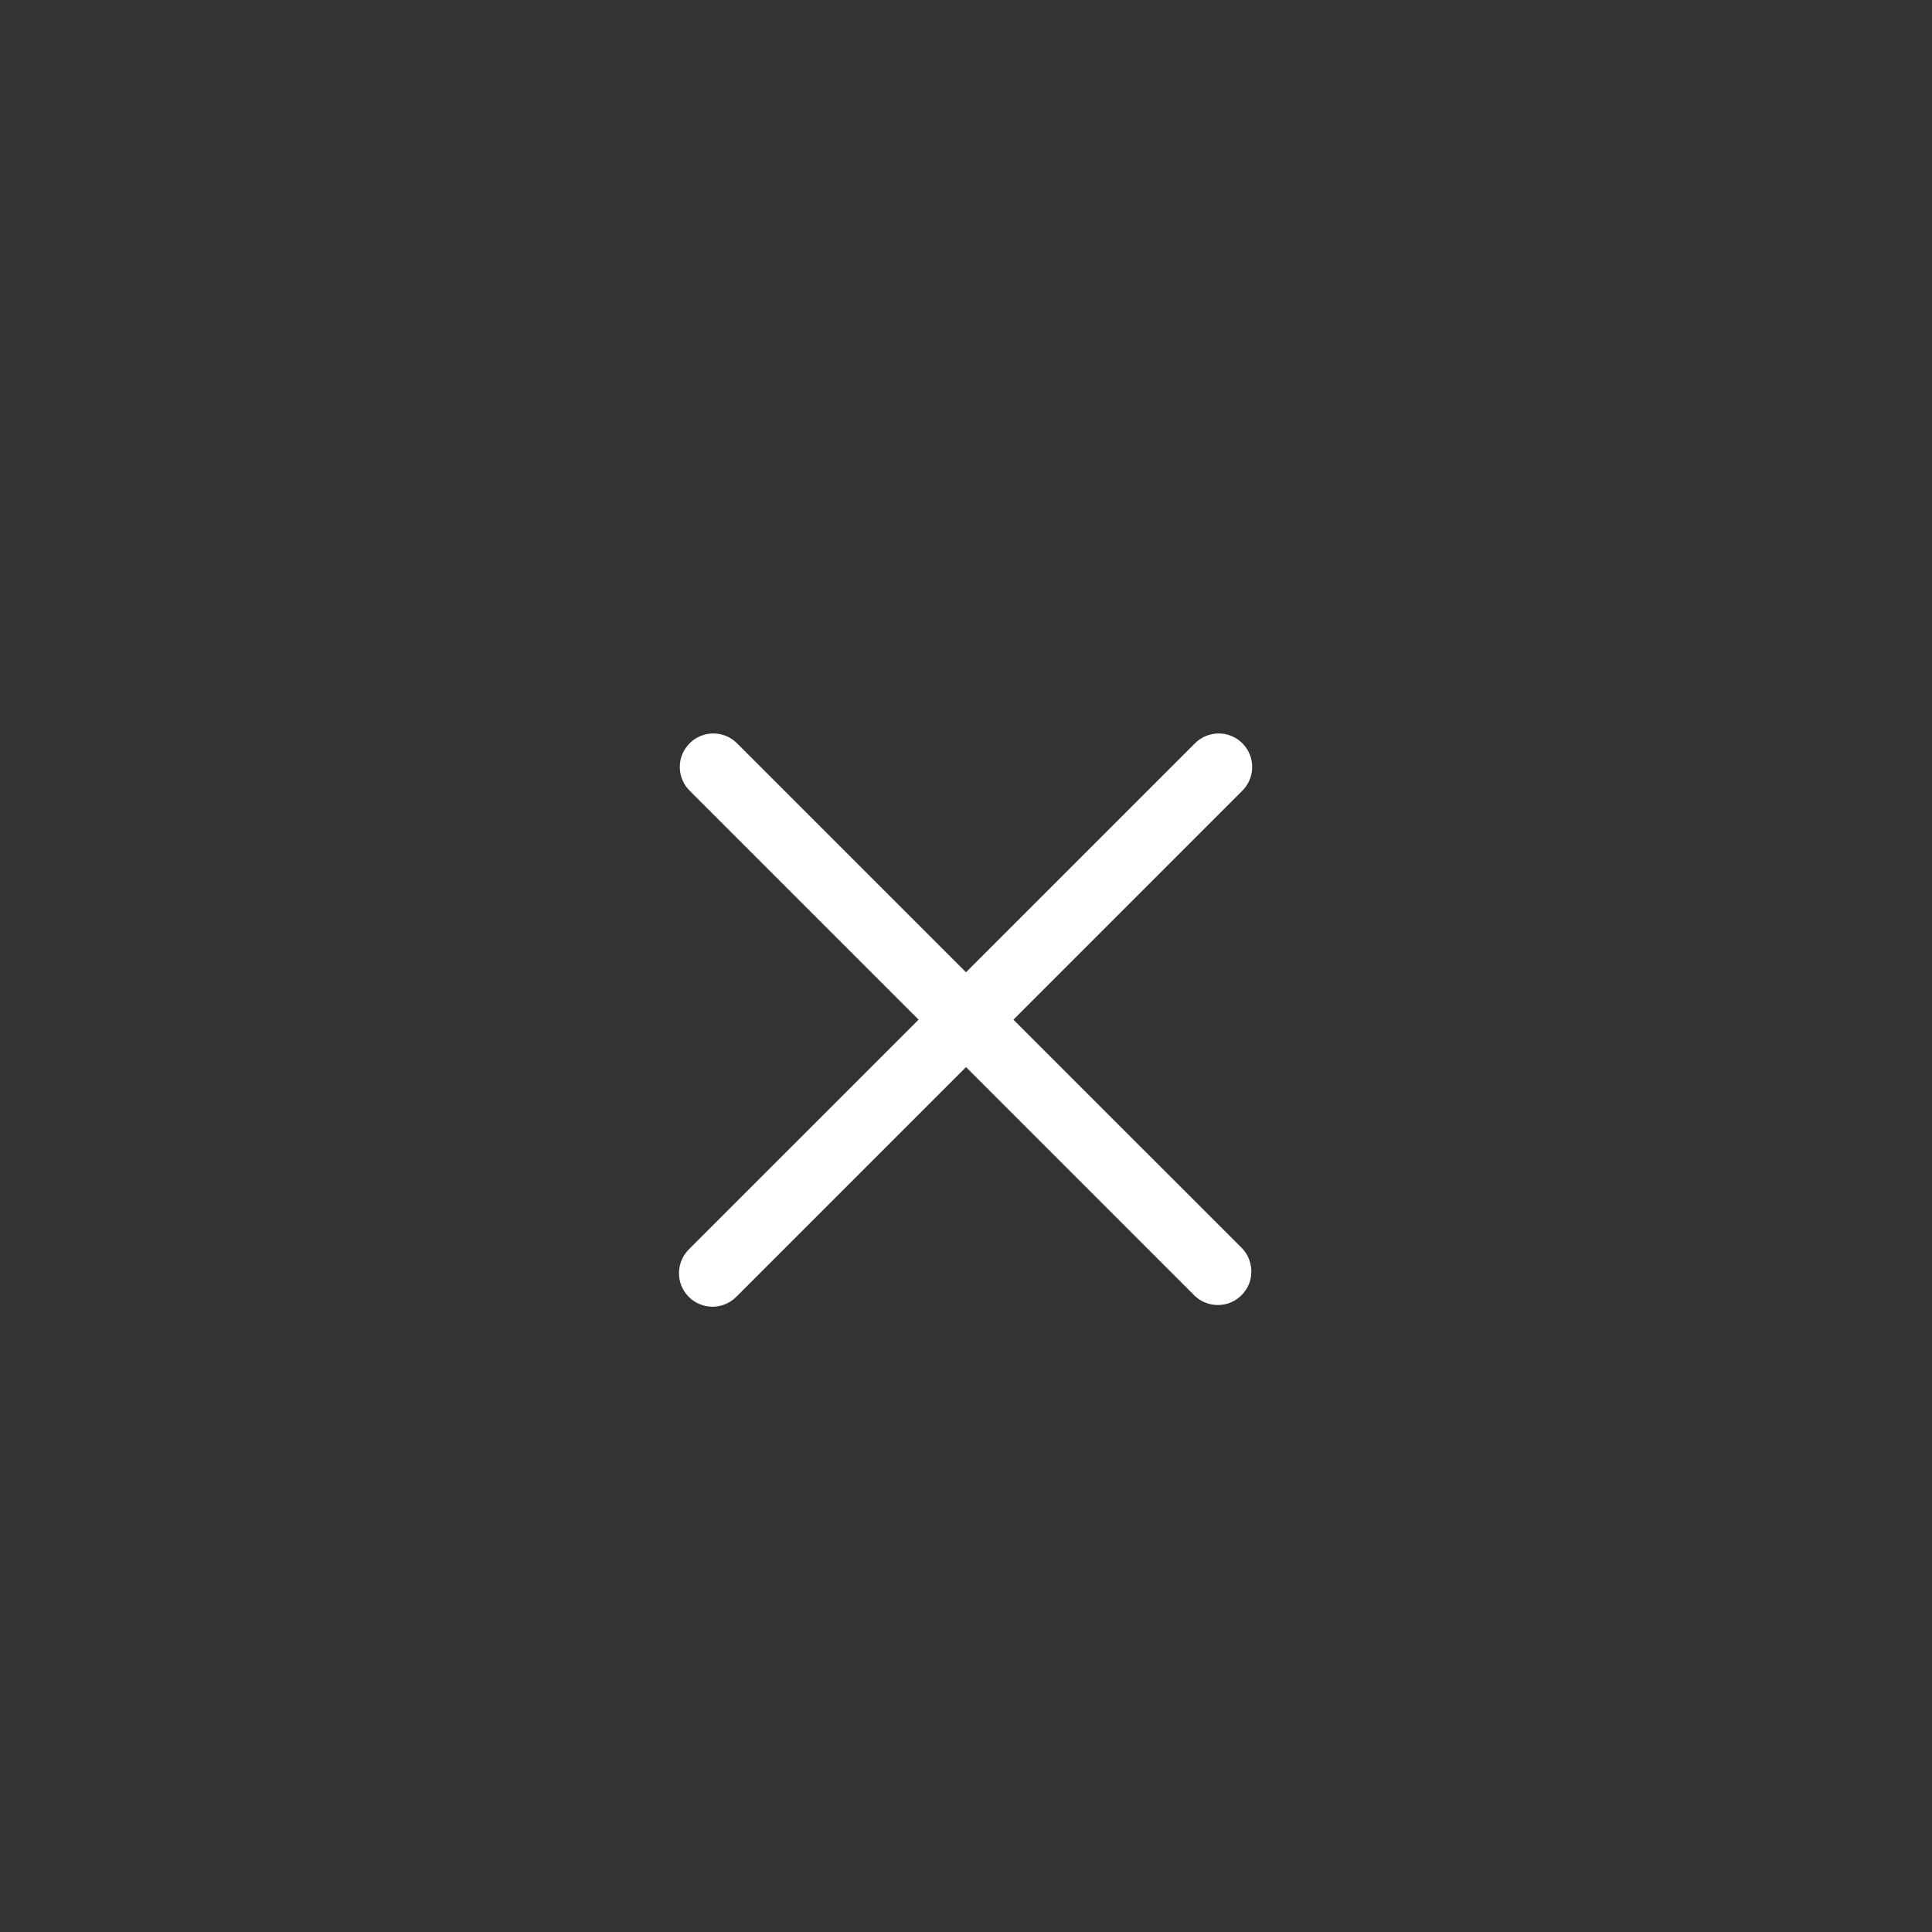 <svg width="36" height="36" viewBox="0 0 36 36" fill="none" xmlns="http://www.w3.org/2000/svg">

<rect x="0" y="0" width="36" height="36" fill="#333333" stroke="none"/>

<path fill-rule="evenodd" clip-rule="evenodd" d="M23.15 13.85C23.267 13.967 23.333 14.126 23.333 14.291C23.333 14.457 23.267 14.616 23.15 14.733L13.734 24.15C13.676 24.211 13.607 24.26 13.531 24.295C13.454 24.329 13.371 24.347 13.287 24.349C13.204 24.35 13.12 24.335 13.042 24.303C12.964 24.272 12.894 24.225 12.834 24.166C12.775 24.106 12.728 24.036 12.697 23.958C12.665 23.88 12.65 23.797 12.652 23.713C12.653 23.629 12.671 23.546 12.706 23.469C12.74 23.393 12.789 23.324 12.85 23.266L22.267 13.85C22.384 13.733 22.543 13.667 22.709 13.667C22.874 13.667 23.033 13.733 23.15 13.85Z" fill="white"/>
<path fill-rule="evenodd" clip-rule="evenodd" d="M12.85 13.85C12.967 13.733 13.126 13.667 13.291 13.667C13.457 13.667 13.616 13.733 13.733 13.85L23.15 23.266C23.26 23.385 23.32 23.542 23.317 23.703C23.315 23.866 23.249 24.02 23.134 24.134C23.02 24.249 22.866 24.315 22.703 24.317C22.542 24.32 22.385 24.26 22.266 24.15L12.85 14.733C12.733 14.616 12.667 14.457 12.667 14.291C12.667 14.126 12.733 13.967 12.85 13.85Z" fill="white"/>
</svg>
